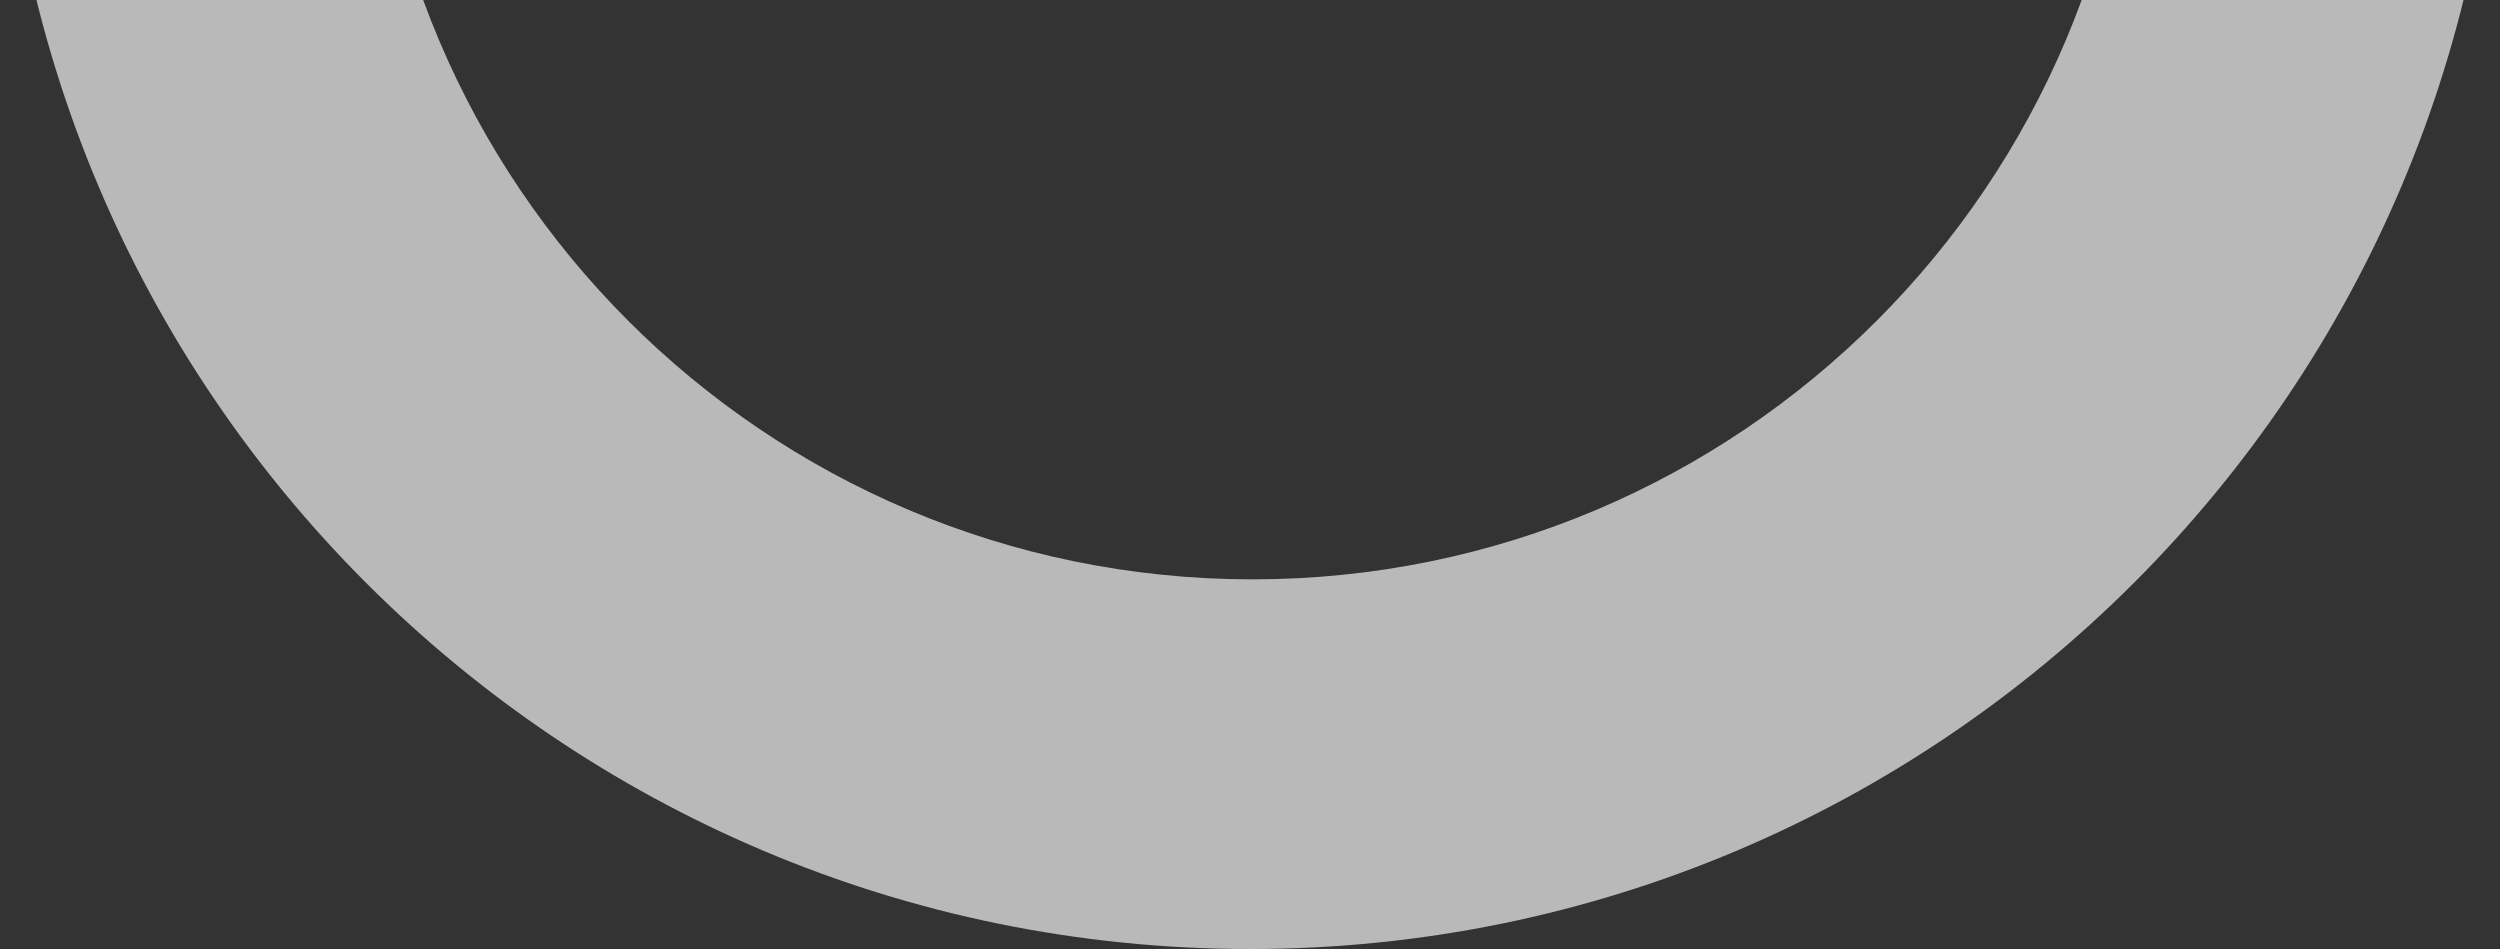 <?xml version="1.0" encoding="UTF-8"?> <svg xmlns="http://www.w3.org/2000/svg" width="353" height="134" viewBox="0 0 353 134" fill="none"><rect x="0" y="0" width="353" height="134" fill="#333333" stroke="none"/><path fill-rule="evenodd" clip-rule="evenodd" d="M176.5 134C273.978 134 353 54.978 353 -42.5C353 -139.978 273.978 -219 176.5 -219C79.022 -219 0 -139.978 0 -42.5C0 54.978 79.022 134 176.5 134ZM176.843 81.805C245.685 81.805 301.492 25.998 301.492 -42.843C301.492 -111.685 245.685 -167.492 176.843 -167.492C108.002 -167.492 52.195 -111.685 52.195 -42.843C52.195 25.998 108.002 81.805 176.843 81.805Z" fill="white" fill-opacity="0.66"></path></svg> 